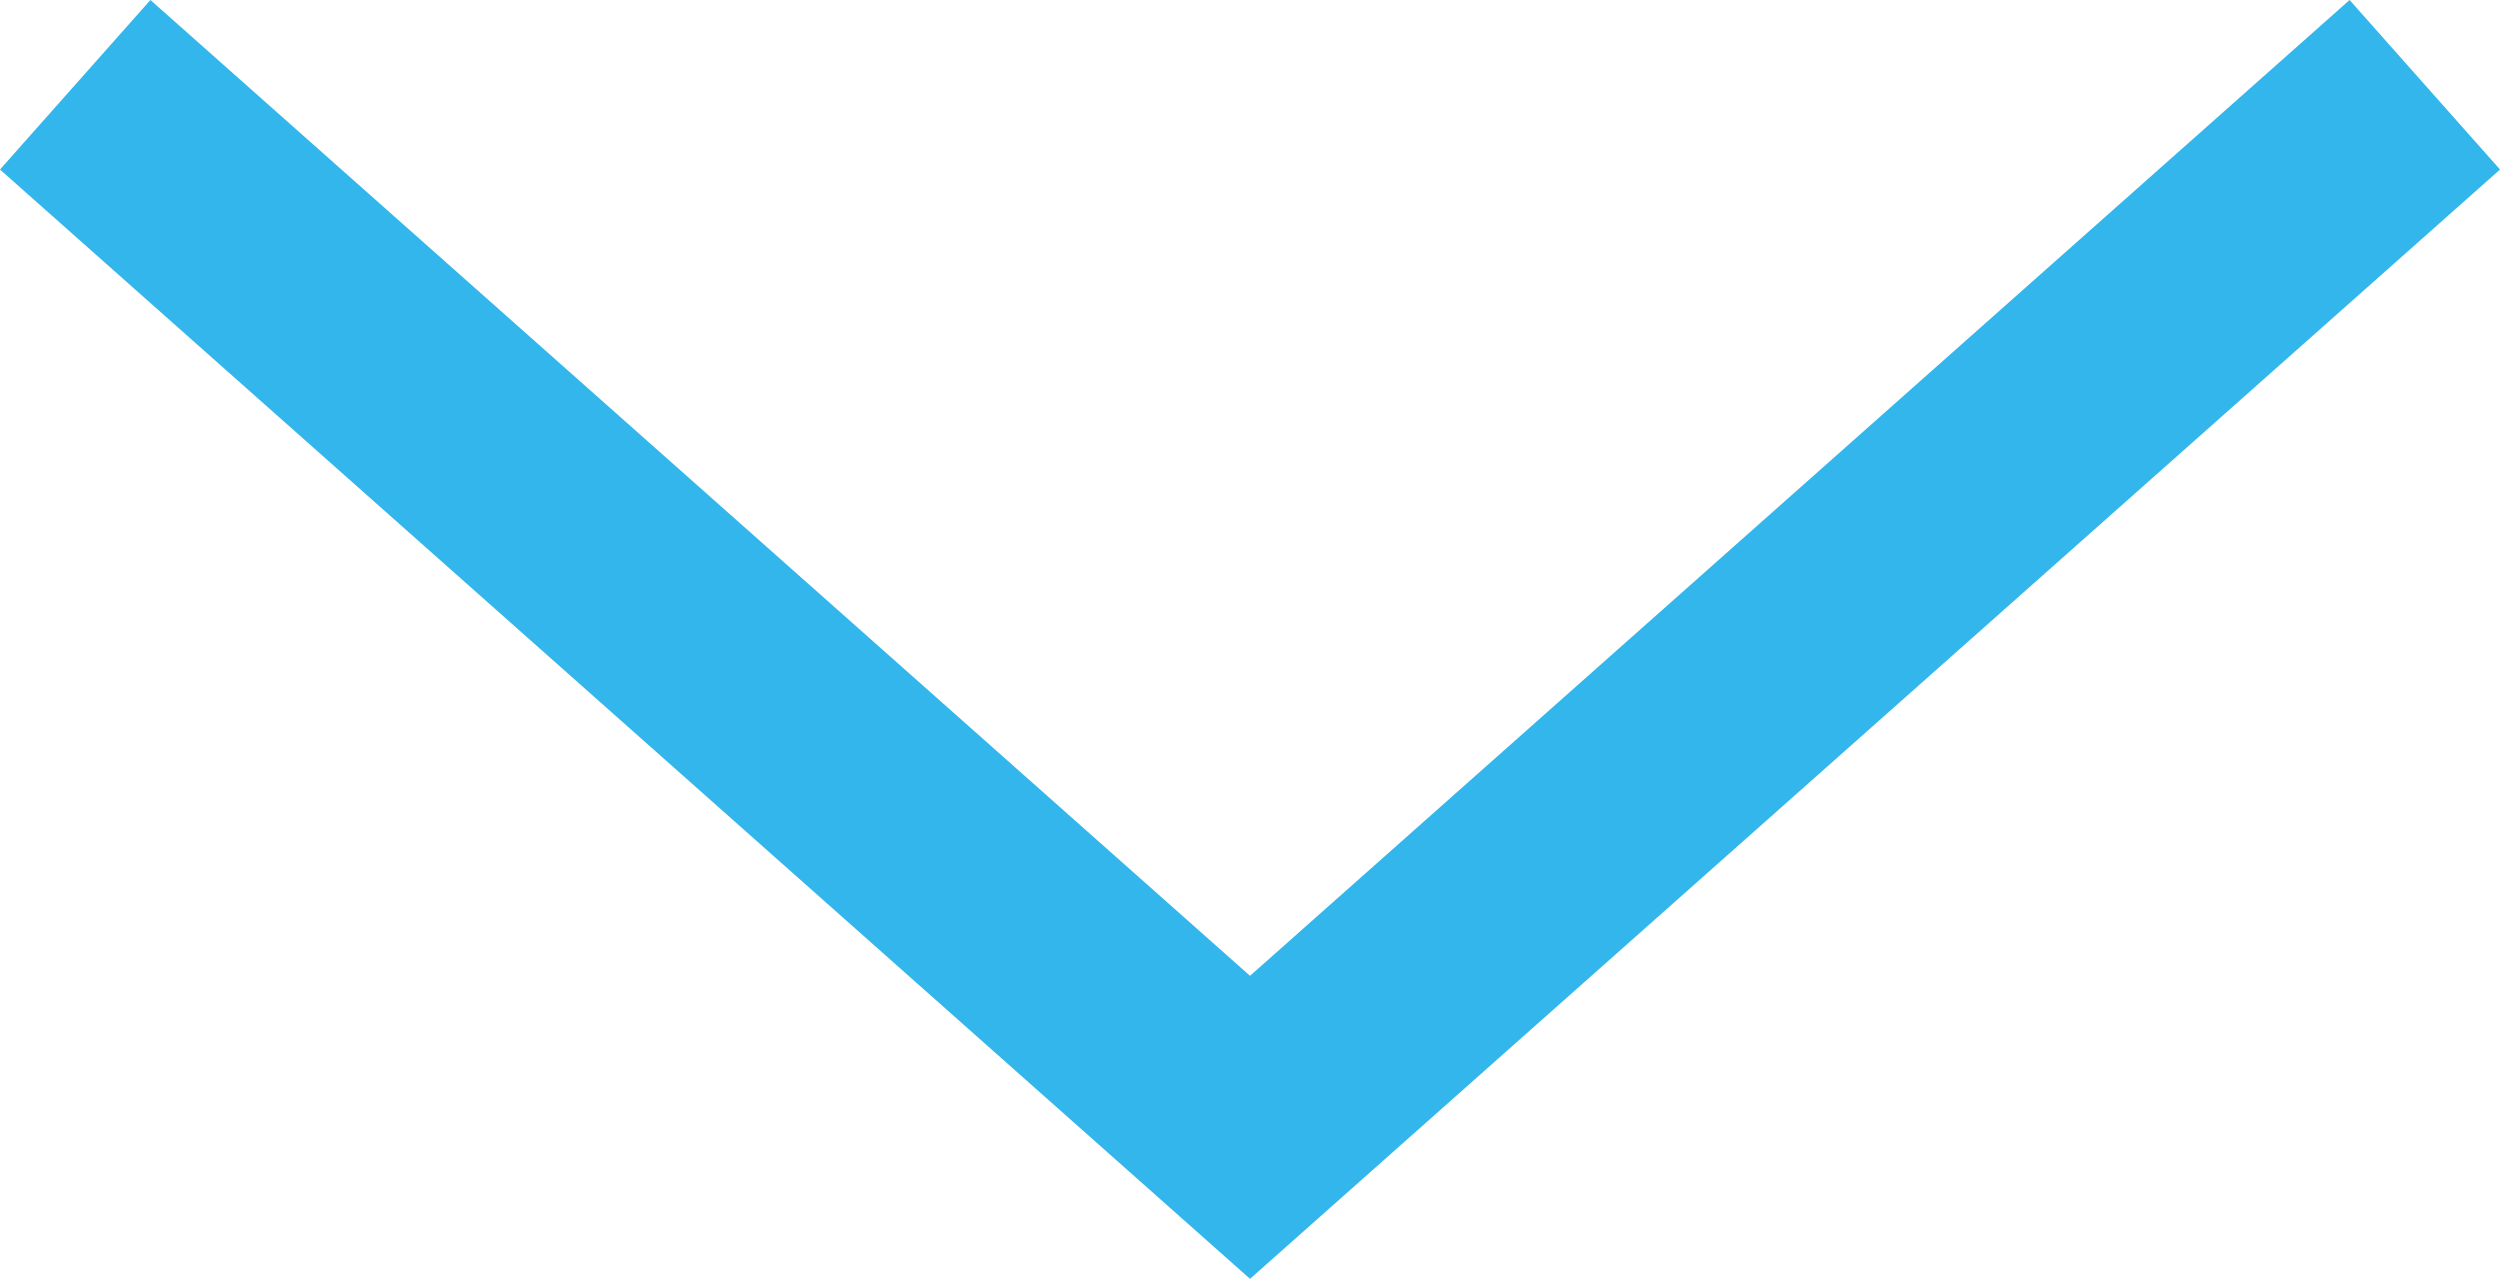 <svg id="Layer_1" data-name="Layer 1" xmlns="http://www.w3.org/2000/svg" viewBox="0 0 551.53 282.12"><polyline points="16.59 18.7 275.77 248.7 534.94 18.7" style="fill:none;stroke:#32b6eb;stroke-miterlimit:10;stroke-width:50px"/></svg>